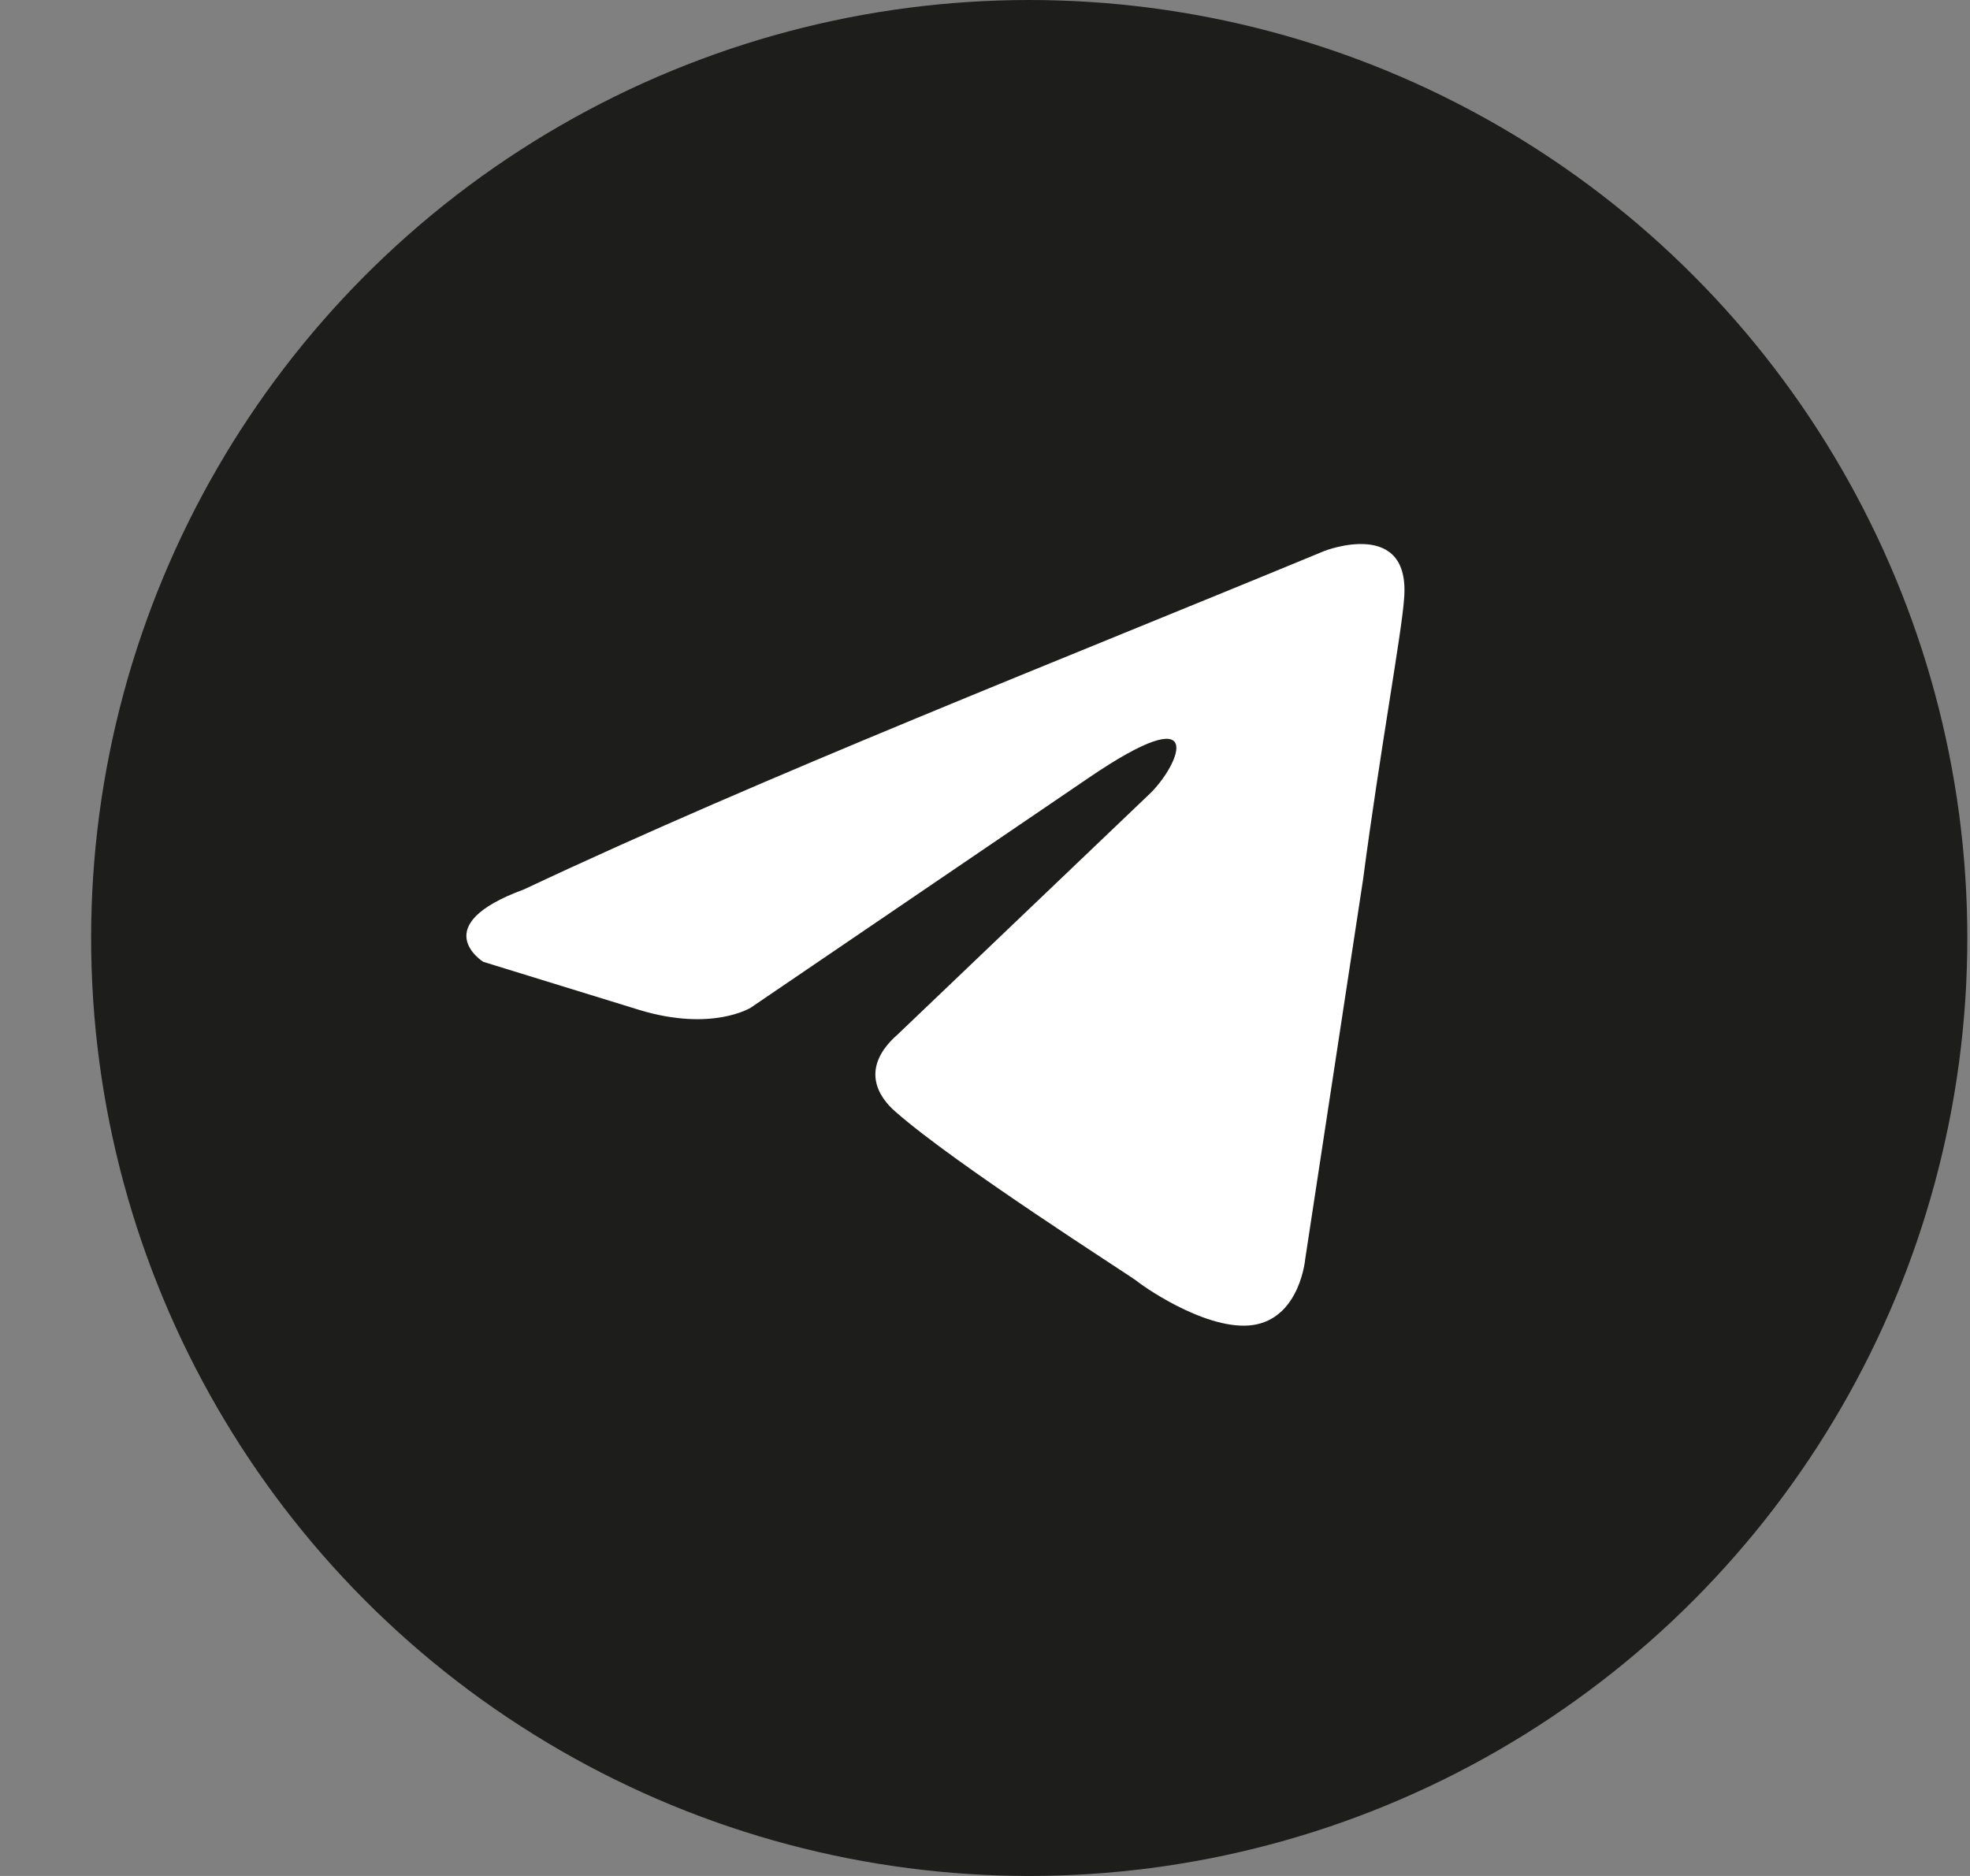 <?xml version="1.0" encoding="UTF-8"?> <svg xmlns="http://www.w3.org/2000/svg" width="42" height="40" viewBox="0 0 42 40" fill="none"><rect x="0" y="0" width="42" height="40" fill="#808080" stroke="none"/><circle cx="21.943" cy="20" r="20" fill="#1D1D1B"></circle><path d="M28.238 11.747C28.238 11.747 30.088 11.026 29.934 12.778C29.883 13.499 29.42 16.024 29.06 18.755L27.827 26.846C27.827 26.846 27.724 28.031 26.799 28.237C25.874 28.443 24.487 27.516 24.23 27.31C24.024 27.155 20.375 24.836 19.09 23.703C18.73 23.393 18.319 22.774 19.142 22.053L24.538 16.901C25.154 16.282 25.771 14.839 23.202 16.591L16.006 21.486C16.006 21.486 15.184 22.002 13.642 21.538L10.302 20.508C10.302 20.508 9.068 19.735 11.176 18.962C16.315 16.54 22.636 14.066 28.238 11.747Z" fill="white"></path></svg> 